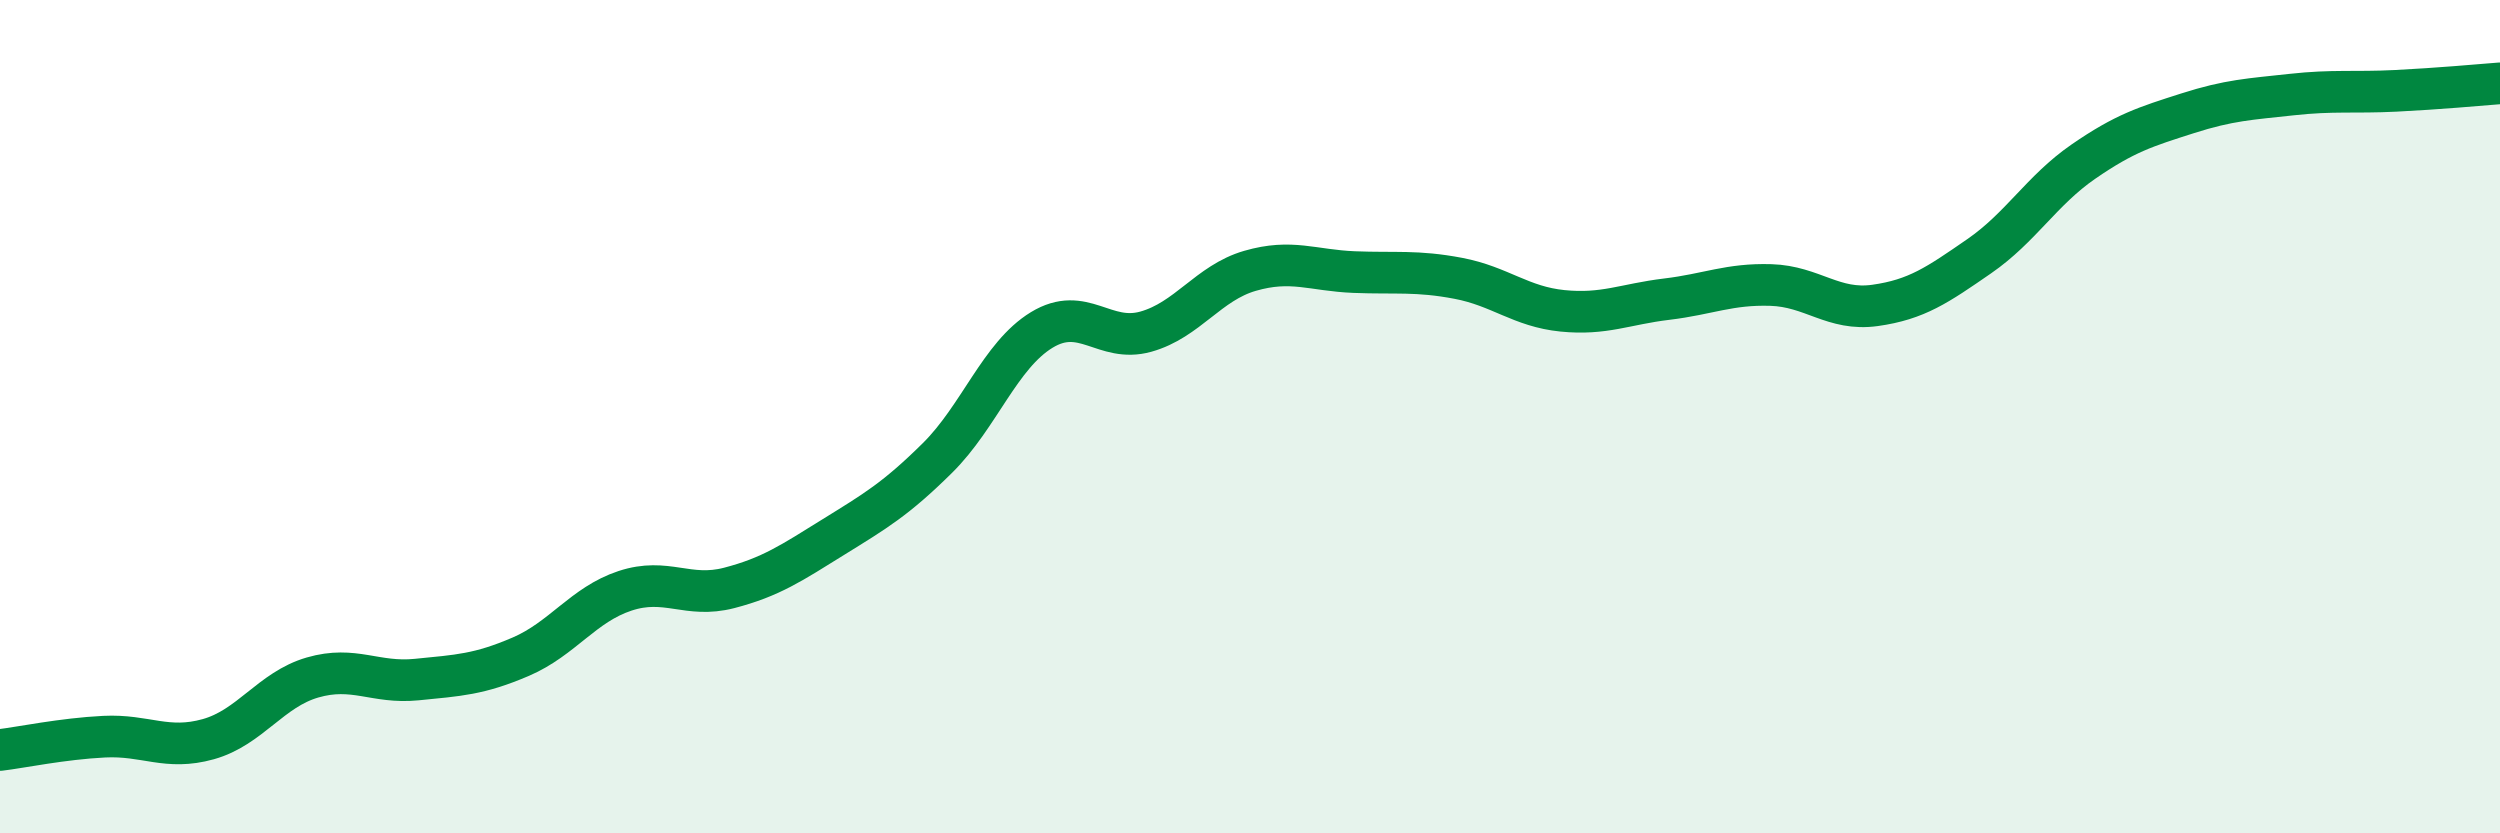 
    <svg width="60" height="20" viewBox="0 0 60 20" xmlns="http://www.w3.org/2000/svg">
      <path
        d="M 0,18 C 0.5,17.94 1.5,17.73 2.5,17.68 C 3.5,17.63 4,18.02 5,17.74 C 6,17.46 6.5,16.55 7.5,16.26 C 8.5,15.97 9,16.41 10,16.31 C 11,16.21 11.5,16.19 12.5,15.76 C 13.5,15.33 14,14.51 15,14.18 C 16,13.85 16.5,14.37 17.5,14.11 C 18.5,13.85 19,13.51 20,12.89 C 21,12.27 21.5,11.98 22.5,10.99 C 23.5,10 24,8.53 25,7.92 C 26,7.31 26.5,8.24 27.5,7.96 C 28.5,7.68 29,6.79 30,6.5 C 31,6.21 31.5,6.49 32.5,6.53 C 33.5,6.57 34,6.49 35,6.68 C 36,6.87 36.5,7.36 37.5,7.46 C 38.5,7.56 39,7.3 40,7.18 C 41,7.06 41.5,6.81 42.5,6.84 C 43.5,6.87 44,7.47 45,7.33 C 46,7.19 46.5,6.84 47.5,6.15 C 48.5,5.46 49,4.57 50,3.88 C 51,3.19 51.5,3.04 52.5,2.72 C 53.5,2.4 54,2.38 55,2.27 C 56,2.16 56.5,2.23 57.5,2.18 C 58.5,2.13 59.5,2.04 60,2L60 20L0 20Z"
        fill="#008740"
        opacity="0.1"
        stroke-linecap="round"
        stroke-linejoin="round"
      />
      <path
        d="M 0,18 C 0.5,17.94 1.5,17.73 2.5,17.68 C 3.5,17.63 4,18.02 5,17.74 C 6,17.46 6.5,16.55 7.5,16.26 C 8.5,15.97 9,16.41 10,16.31 C 11,16.21 11.5,16.19 12.5,15.76 C 13.5,15.33 14,14.51 15,14.18 C 16,13.85 16.5,14.37 17.5,14.11 C 18.5,13.85 19,13.51 20,12.89 C 21,12.27 21.5,11.98 22.5,10.99 C 23.5,10 24,8.53 25,7.92 C 26,7.31 26.5,8.24 27.5,7.96 C 28.5,7.68 29,6.79 30,6.5 C 31,6.21 31.5,6.49 32.5,6.53 C 33.5,6.57 34,6.49 35,6.68 C 36,6.87 36.5,7.36 37.5,7.46 C 38.5,7.56 39,7.3 40,7.18 C 41,7.06 41.5,6.81 42.5,6.84 C 43.5,6.87 44,7.47 45,7.33 C 46,7.19 46.5,6.84 47.5,6.15 C 48.5,5.46 49,4.57 50,3.88 C 51,3.19 51.5,3.04 52.5,2.72 C 53.5,2.4 54,2.38 55,2.27 C 56,2.16 56.5,2.23 57.5,2.18 C 58.5,2.13 59.5,2.04 60,2"
        stroke="#008740"
        stroke-width="1"
        fill="none"
        stroke-linecap="round"
        stroke-linejoin="round"
      />
    </svg>
  
